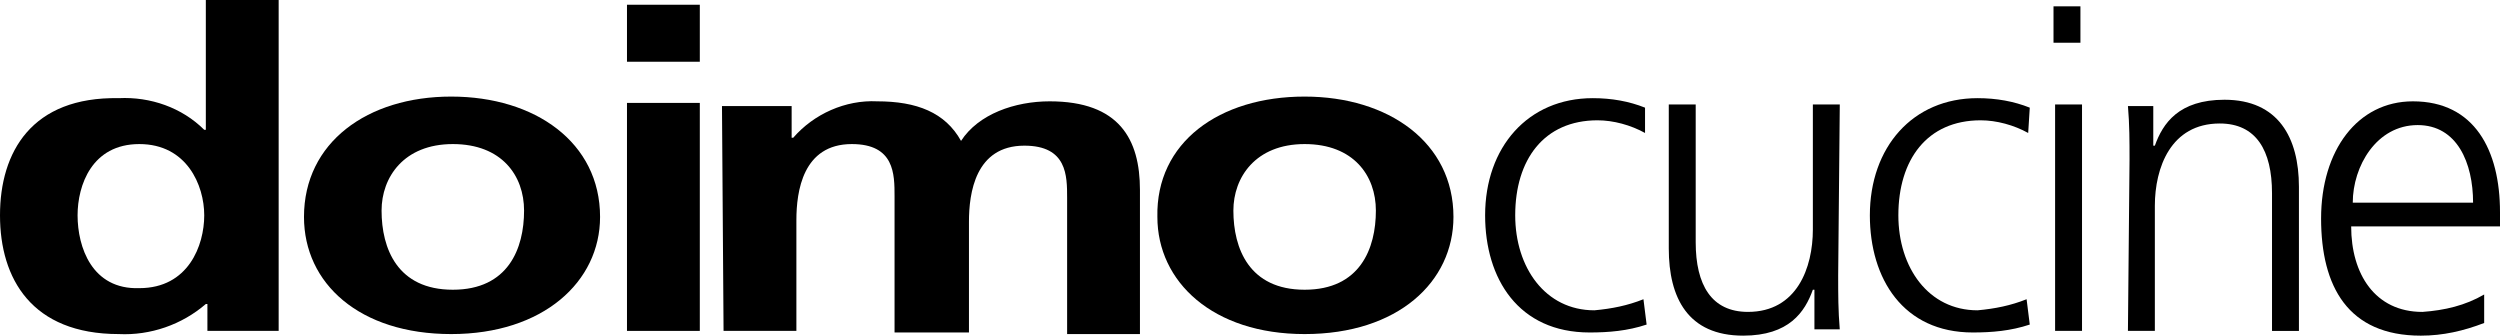 <?xml version="1.0" encoding="utf-8"?>
<!-- Generator: Adobe Illustrator 17.0.0, SVG Export Plug-In . SVG Version: 6.00 Build 0)  -->
<!DOCTYPE svg PUBLIC "-//W3C//DTD SVG 1.1//EN" "http://www.w3.org/Graphics/SVG/1.1/DTD/svg11.dtd">
<svg version="1.1" id="Layer_1" xmlns="http://www.w3.org/2000/svg" xmlns:xlink="http://www.w3.org/1999/xlink" x="0px" y="0px"
	 width="250px" height="33.566px" viewBox="-20.434 2.776 250 33.566" enable-background="new -20.434 2.776 250 33.566"
	 xml:space="preserve">
<g>
	<path d="M0.307,35.866h7.125V2.776H0.149v12.983h-0.158c-2.217-2.217-5.383-3.325-8.55-3.167
		c-8.708-0.158-11.875,5.383-11.875,11.716s3.167,11.875,11.875,11.875c3.167,0.158,6.333-0.95,8.708-3.008h0.158V35.866z
		 M-12.676,24.308c0-3.008,1.425-7.125,6.175-7.125s6.491,4.117,6.491,7.125s-1.583,7.283-6.491,7.283
		C-11.251,31.75-12.676,27.475-12.676,24.308"/>
	<path d="M17.723,23.833c0-3.325,2.217-6.65,7.125-6.65s7.125,3.167,7.125,6.65c0,3.8-1.583,7.916-7.125,7.916
		S17.723,27.633,17.723,23.833 M9.965,24.467c0,6.65,5.541,11.716,14.725,11.716s14.883-5.225,14.883-11.716
		c0-7.441-6.491-12.033-14.883-12.033S9.965,17.025,9.965,24.467"/>
	<path d="M42.264,8.95h7.283v-5.7h-7.283V8.95z M42.264,35.866h7.283V13.067h-7.283V35.866z"/>
	<path d="M51.922,35.866h7.283V24.783c0-2.85,0.633-7.6,5.541-7.6c4.275,0,4.275,3.008,4.275,5.225v13.616h7.441V24.942
		c0-2.85,0.633-7.6,5.541-7.6c4.275,0,4.275,3.008,4.275,5.225v13.616h7.283V21.775c0-5.066-2.058-8.866-9.025-8.866
		c-3.483,0-7.125,1.267-8.866,3.958c-1.583-2.85-4.433-3.958-8.391-3.958c-3.167-0.158-6.333,1.267-8.391,3.642H58.73v-3.167h-6.966
		L51.922,35.866L51.922,35.866z"/>
	<path d="M102.904,23.833c0-3.325,2.217-6.65,7.125-6.65c4.908,0,7.125,3.167,7.125,6.65c0,3.8-1.583,7.916-7.125,7.916
		S102.904,27.633,102.904,23.833 M95.304,24.467c0,6.491,5.541,11.716,14.725,11.716c9.341,0,14.883-5.225,14.883-11.716
		c0-7.441-6.491-12.033-14.883-12.033C101.479,12.434,95.146,17.025,95.304,24.467"/>
	<path d="M144.069,13.542c-1.583-0.633-3.325-0.95-5.225-0.95c-6.491,0-10.766,4.908-10.766,11.716
		c0,6.333,3.325,11.716,10.45,11.716c1.9,0,3.8-0.158,5.7-0.792l-0.317-2.533c-1.583,0.633-3.167,0.95-4.908,1.108
		c-4.908,0-7.916-4.275-7.916-9.5c0-5.541,2.85-9.5,8.233-9.5c1.583,0,3.325,0.475,4.75,1.267V13.542z"/>
	<path d="M163.544,13.225h-2.692v12.508c0,3.8-1.583,8.233-6.491,8.233c-3.642,0-5.225-2.692-5.225-6.966V13.225h-2.692v14.408
		c0,4.908,1.9,8.708,7.441,8.708c4.592,0,6.175-2.375,6.966-4.592h0.158v3.958h2.533c-0.158-1.9-0.158-3.483-0.158-5.383
		L163.544,13.225z"/>
	<path d="M182.543,13.542c-1.583-0.633-3.325-0.95-5.225-0.95c-6.491,0-10.766,4.908-10.766,11.716
		c0,6.333,3.325,11.716,10.291,11.716c1.9,0,3.8-0.158,5.7-0.792l-0.317-2.533c-1.583,0.633-3.167,0.95-4.908,1.108
		c-4.908,0-7.916-4.275-7.916-9.5c0-5.541,2.85-9.5,8.233-9.5c1.583,0,3.325,0.475,4.75,1.267L182.543,13.542z"/>
	<path d="M187.609,3.409h-2.692V7.05h2.692V3.409z M185.076,35.866h2.692V13.225h-2.692V35.866z"/>
	<path d="M192.359,35.866h2.692V23.358c0-3.8,1.583-8.233,6.491-8.233c3.642,0,5.225,2.692,5.225,6.966v13.775h2.692V21.458
		c0-4.908-2.058-8.708-7.441-8.708c-4.591,0-6.175,2.375-6.966,4.592h-0.158v-3.958h-2.533c0.158,1.9,0.158,3.483,0.158,5.383
		L192.359,35.866z"/>
	<path d="M214.842,23.042c0-3.642,2.375-7.758,6.491-7.758c3.958,0,5.541,3.8,5.541,7.758H214.842z M227.983,32.225
		c-1.9,1.108-3.958,1.583-6.175,1.742c-4.75,0-7.125-3.8-7.125-8.55h14.883v-1.425c0-6.175-2.533-11.083-8.708-11.083
		c-5.541,0-9.183,4.908-9.183,11.716s2.692,11.716,9.975,11.716c2.217,0,4.275-0.475,6.333-1.267V32.225z"/>
</g>
</svg>

